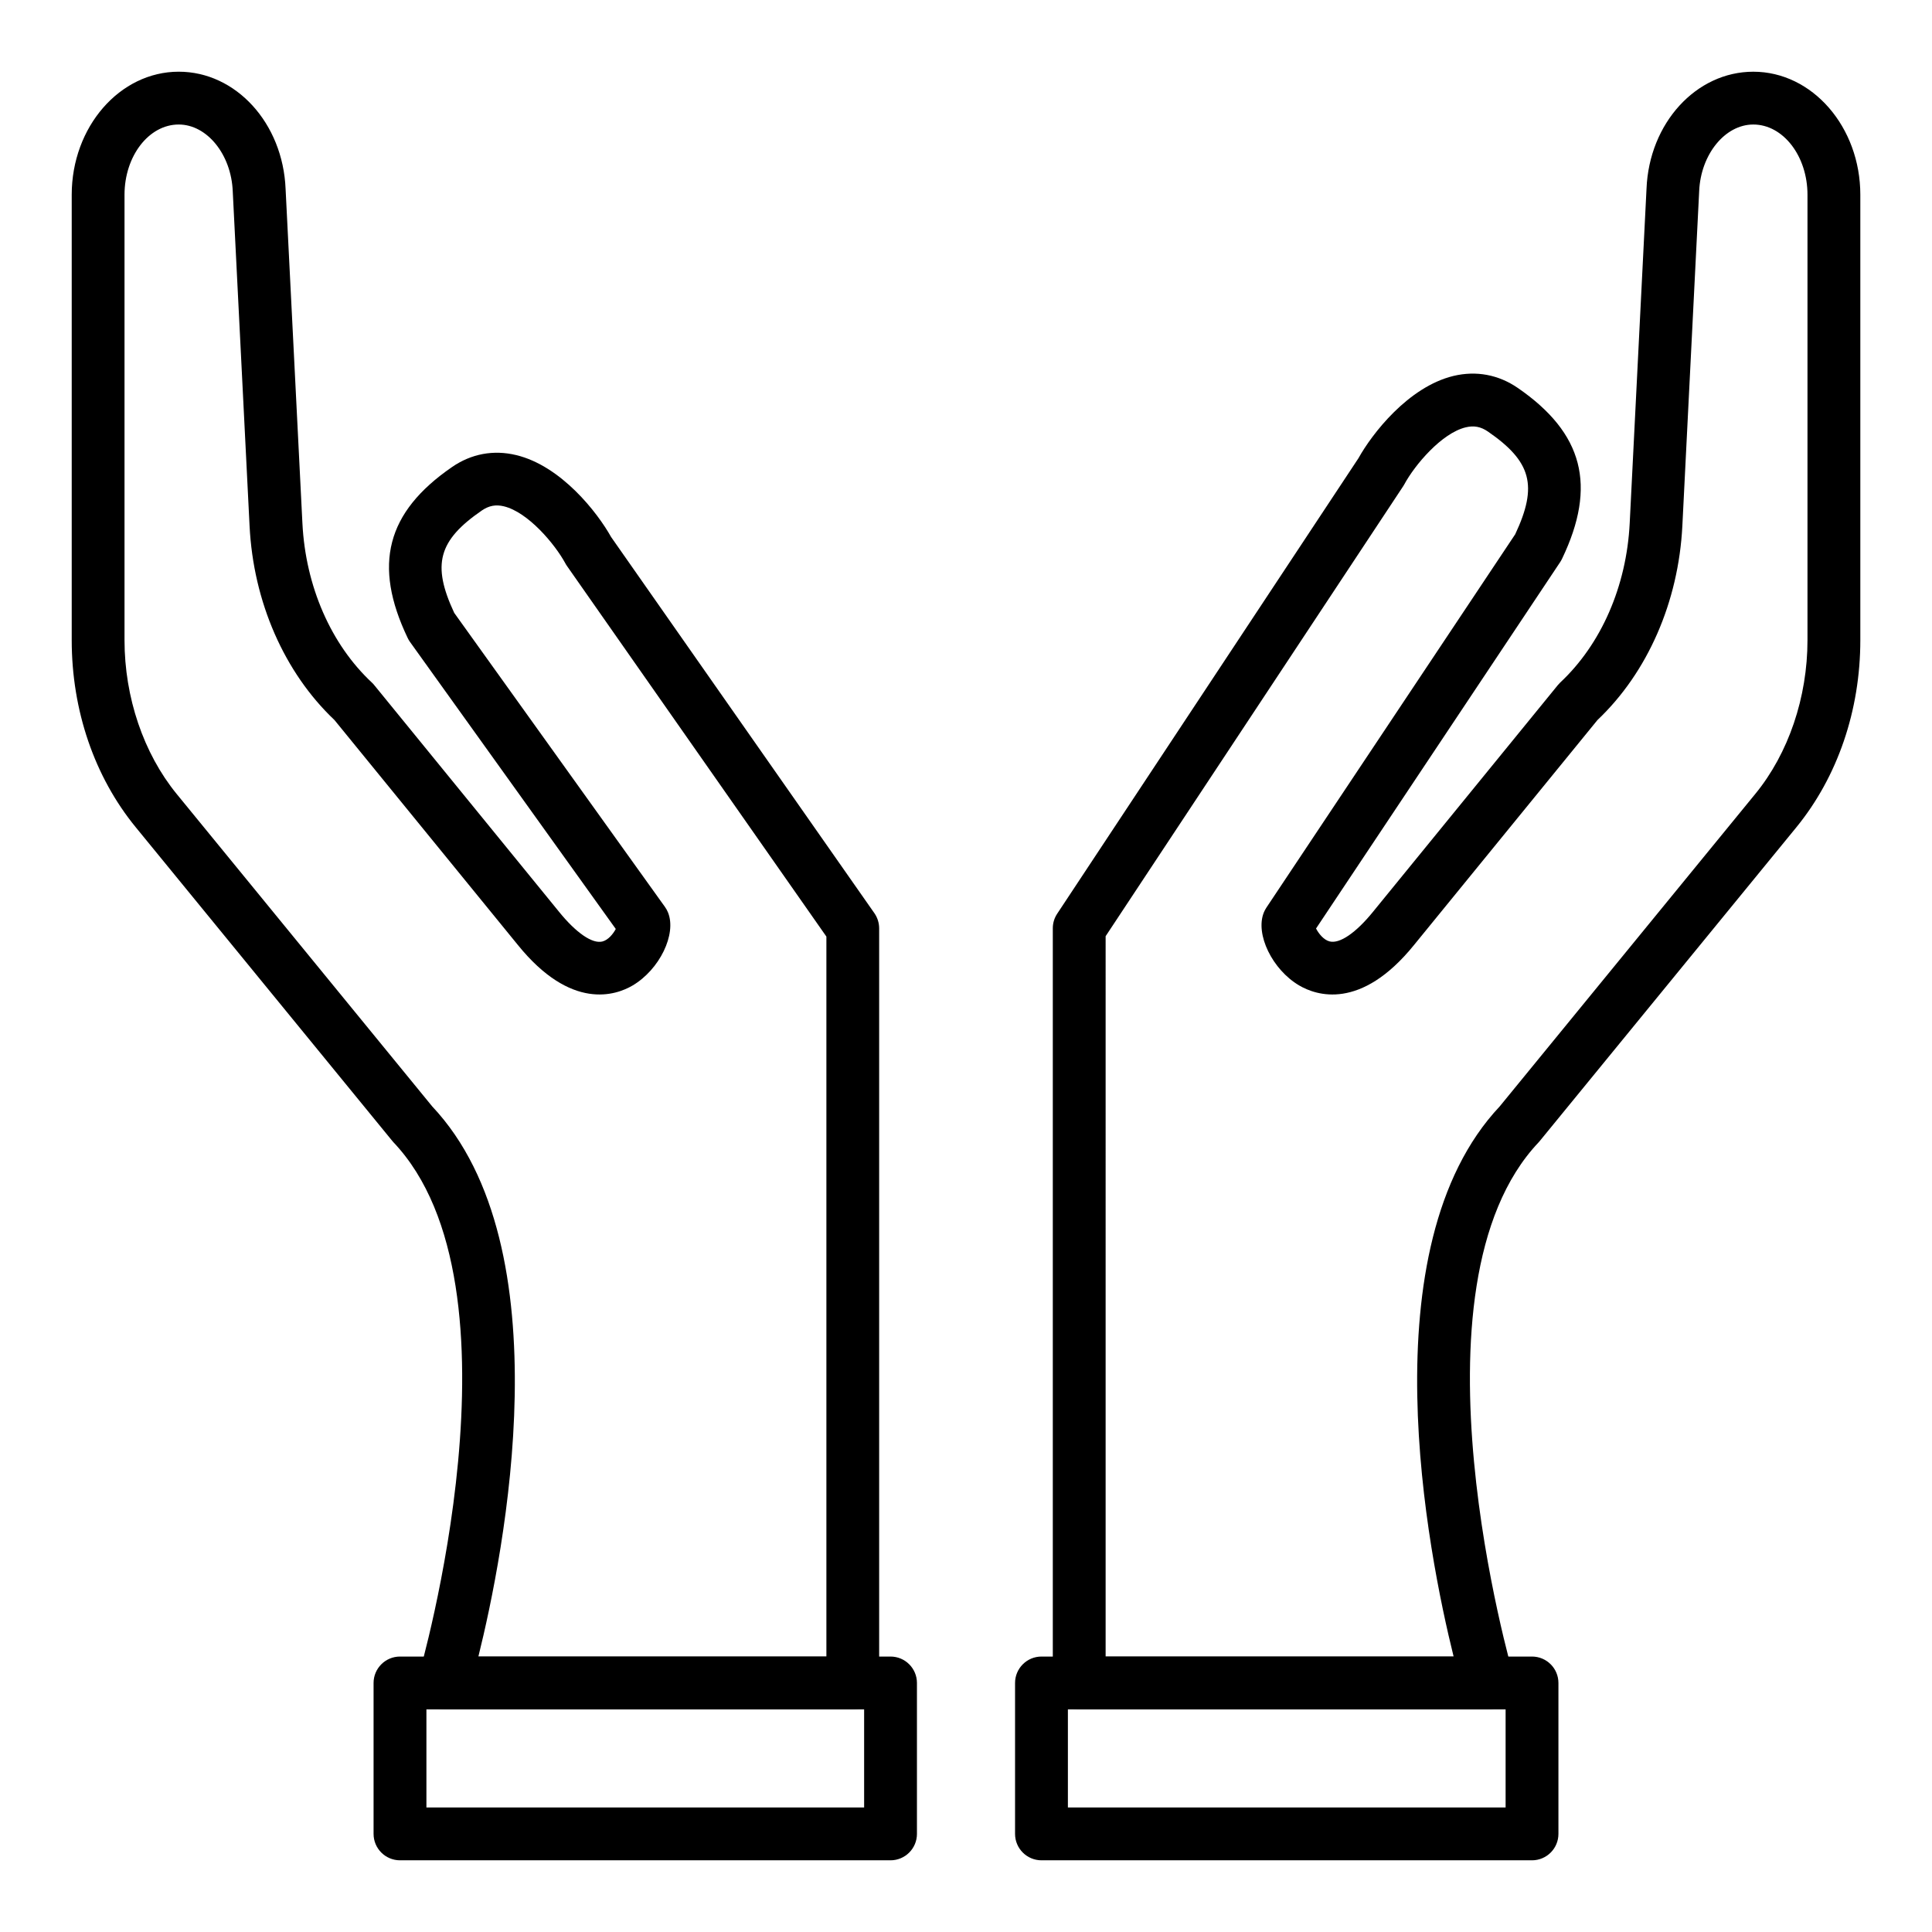 <?xml version="1.0" encoding="UTF-8"?>
<svg width="100pt" height="100pt" version="1.1" viewBox="0 0 100 100" xmlns="http://www.w3.org/2000/svg">
 <path d="m44.141 88.477h-21.16c-0.43 0-0.836-0.203-1.094-0.547-0.258-0.344-0.34-0.793-0.215-1.207 0.059-0.199 5.816-20.109-1.316-27.609-0.023-0.023-0.047-0.051-0.066-0.078l-13.262-16.215c-2.141-2.613-3.316-6.051-3.316-9.688v-23.051c0-3.512 2.484-6.371 5.539-6.371 2.961 0 5.391 2.664 5.531 6.066l0.871 17.309c0.164 3.262 1.477 6.269 3.602 8.25 0.047 0.043 0.086 0.086 0.125 0.137l9.547 11.711c0.891 1.102 1.734 1.68 2.254 1.547 0.305-0.078 0.559-0.398 0.691-0.648l-10.652-14.859c-0.047-0.066-0.086-0.133-0.121-0.207-1.805-3.777-1.098-6.504 2.293-8.84 1-0.691 2.152-0.906 3.328-0.621 2.332 0.562 4.207 2.977 4.91 4.238l13.629 19.473c0.16 0.23 0.246 0.504 0.246 0.785v39.062c0.004 0.75-0.609 1.363-1.363 1.363zm-19.379-2.734h18.012v-37.266l-13.426-19.18c-0.031-0.043-0.059-0.086-0.082-0.133-0.551-1.016-1.941-2.656-3.184-2.957-0.422-0.102-0.773-0.035-1.141 0.215-2.254 1.551-2.598 2.801-1.43 5.301l10.91 15.223c0.062 0.09 0.117 0.184 0.156 0.285 0.453 1.121-0.438 2.953-1.832 3.777-0.863 0.508-3.176 1.324-5.945-2.102l-9.488-11.637c-2.598-2.461-4.199-6.117-4.394-10.047l-0.871-17.32c-0.078-1.91-1.332-3.457-2.797-3.457-1.547 0-2.805 1.633-2.805 3.637v23.051c0 2.961 0.984 5.859 2.695 7.957l13.23 16.176c6.883 7.309 3.711 23.156 2.391 28.477z"/>
 <path d="m77.02 88.477h-21.16c-0.754 0-1.367-0.613-1.367-1.367v-39.062c0-0.27 0.078-0.531 0.227-0.754l15.594-23.578c0.699-1.258 2.574-3.691 4.918-4.258 1.176-0.281 2.328-0.066 3.328 0.621 3.391 2.336 4.102 5.062 2.293 8.84-0.027 0.059-0.059 0.113-0.094 0.168l-12.641 18.973c0.133 0.254 0.391 0.59 0.703 0.668 0.52 0.133 1.363-0.441 2.254-1.543l9.551-11.715c0.039-0.047 0.082-0.094 0.125-0.137 2.125-1.984 3.438-4.988 3.602-8.25l0.871-17.32c0.137-3.387 2.566-6.051 5.527-6.051 3.055 0 5.539 2.859 5.539 6.371v23.051c0 3.633-1.176 7.074-3.312 9.688l-13.262 16.215c-0.02 0.027-0.043 0.051-0.066 0.078-7.133 7.504-1.375 27.41-1.316 27.609 0.121 0.414 0.043 0.859-0.215 1.207-0.262 0.344-0.668 0.547-1.098 0.547zm-19.793-2.734h18.012c-1.32-5.32-4.492-21.172 2.387-28.477l13.23-16.176c1.715-2.094 2.699-4.996 2.699-7.957v-23.051c0-2.004-1.258-3.637-2.805-3.637-1.465 0-2.719 1.547-2.801 3.445l-0.871 17.332c-0.199 3.93-1.797 7.586-4.394 10.047l-9.492 11.641c-2.769 3.422-5.078 2.606-5.945 2.098-1.395-0.82-2.285-2.656-1.832-3.777 0.035-0.086 0.078-0.168 0.129-0.246l12.883-19.332c1.18-2.516 0.84-3.766-1.418-5.32-0.367-0.25-0.719-0.316-1.141-0.215-1.242 0.297-2.637 1.941-3.184 2.957-0.02 0.035-0.039 0.07-0.062 0.102l-15.395 23.281z"/>
 <path d="m46.094 96.289h-25.391c-0.754 0-1.367-0.613-1.367-1.367v-7.812c0-0.754 0.613-1.367 1.367-1.367h25.391c0.754 0 1.367 0.613 1.367 1.367v7.812c0 0.754-0.613 1.367-1.367 1.367zm-24.023-2.734h22.656v-5.078h-22.656z"/>
 <path d="m79.297 96.289h-25.391c-0.754 0-1.367-0.613-1.367-1.367v-7.812c0-0.754 0.613-1.367 1.367-1.367h25.391c0.754 0 1.367 0.613 1.367 1.367v7.812c0 0.754-0.613 1.367-1.367 1.367zm-24.023-2.734h22.656v-5.078h-22.656z"/>
</svg>
